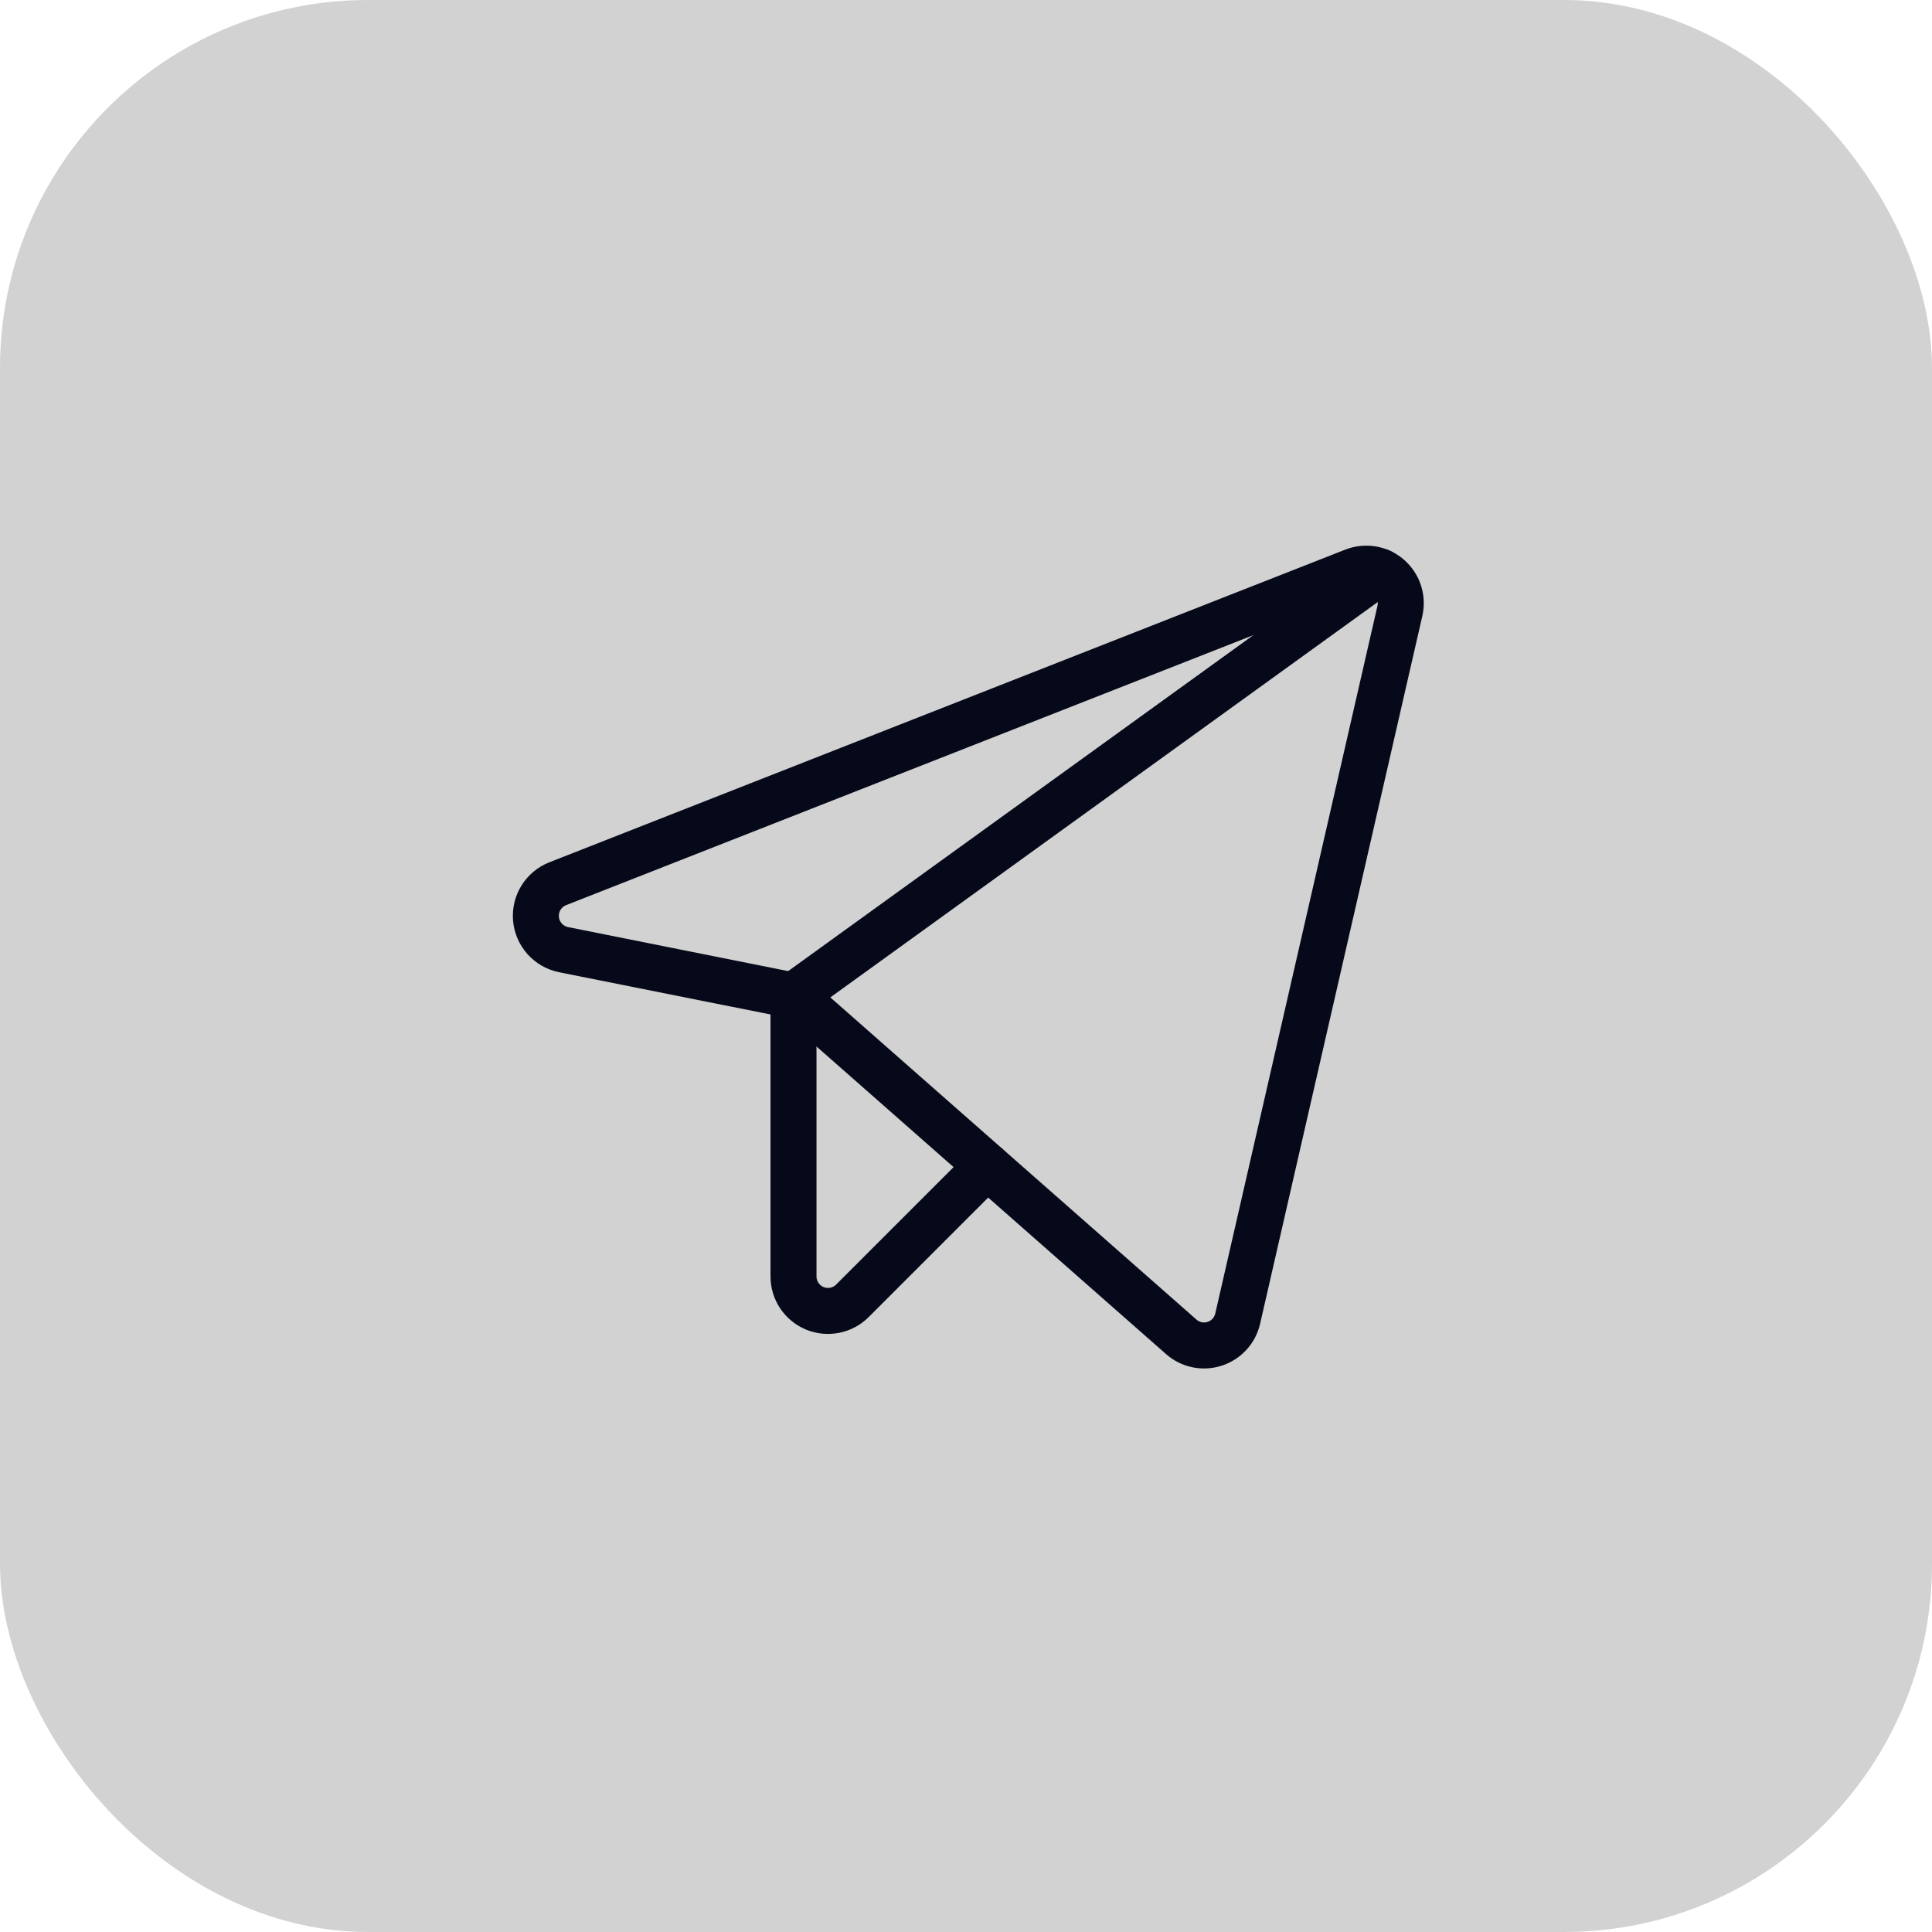 <?xml version="1.0" encoding="UTF-8"?> <svg xmlns="http://www.w3.org/2000/svg" width="42" height="42" viewBox="0 0 42 42" fill="none"> <rect width="42" height="42" rx="8" fill="#D2D2D2"></rect> <path d="M17.25 21.644L25.68 29.062C25.777 29.148 25.895 29.207 26.023 29.234C26.15 29.26 26.282 29.253 26.405 29.213C26.529 29.173 26.64 29.102 26.728 29.006C26.816 28.91 26.877 28.793 26.906 28.667L30.433 13.279C30.463 13.146 30.457 13.008 30.414 12.878C30.372 12.748 30.294 12.633 30.191 12.543C30.087 12.454 29.962 12.395 29.827 12.372C29.692 12.35 29.554 12.364 29.427 12.414L12.125 19.211C11.974 19.27 11.847 19.377 11.761 19.515C11.676 19.652 11.638 19.814 11.652 19.975C11.666 20.137 11.733 20.289 11.841 20.41C11.949 20.53 12.093 20.613 12.252 20.645L17.25 21.644Z" stroke="#060919" stroke-linecap="round" stroke-linejoin="round"></path> <path d="M17.25 21.644L30.011 12.428" stroke="#060919" stroke-linecap="round" stroke-linejoin="round"></path> <path d="M21.46 25.349L18.53 28.279C18.425 28.384 18.292 28.455 18.146 28.484C18.001 28.513 17.85 28.498 17.713 28.442C17.576 28.385 17.459 28.289 17.376 28.165C17.294 28.042 17.25 27.897 17.25 27.749V21.645" stroke="#060919" stroke-linecap="round" stroke-linejoin="round"></path> </svg> 